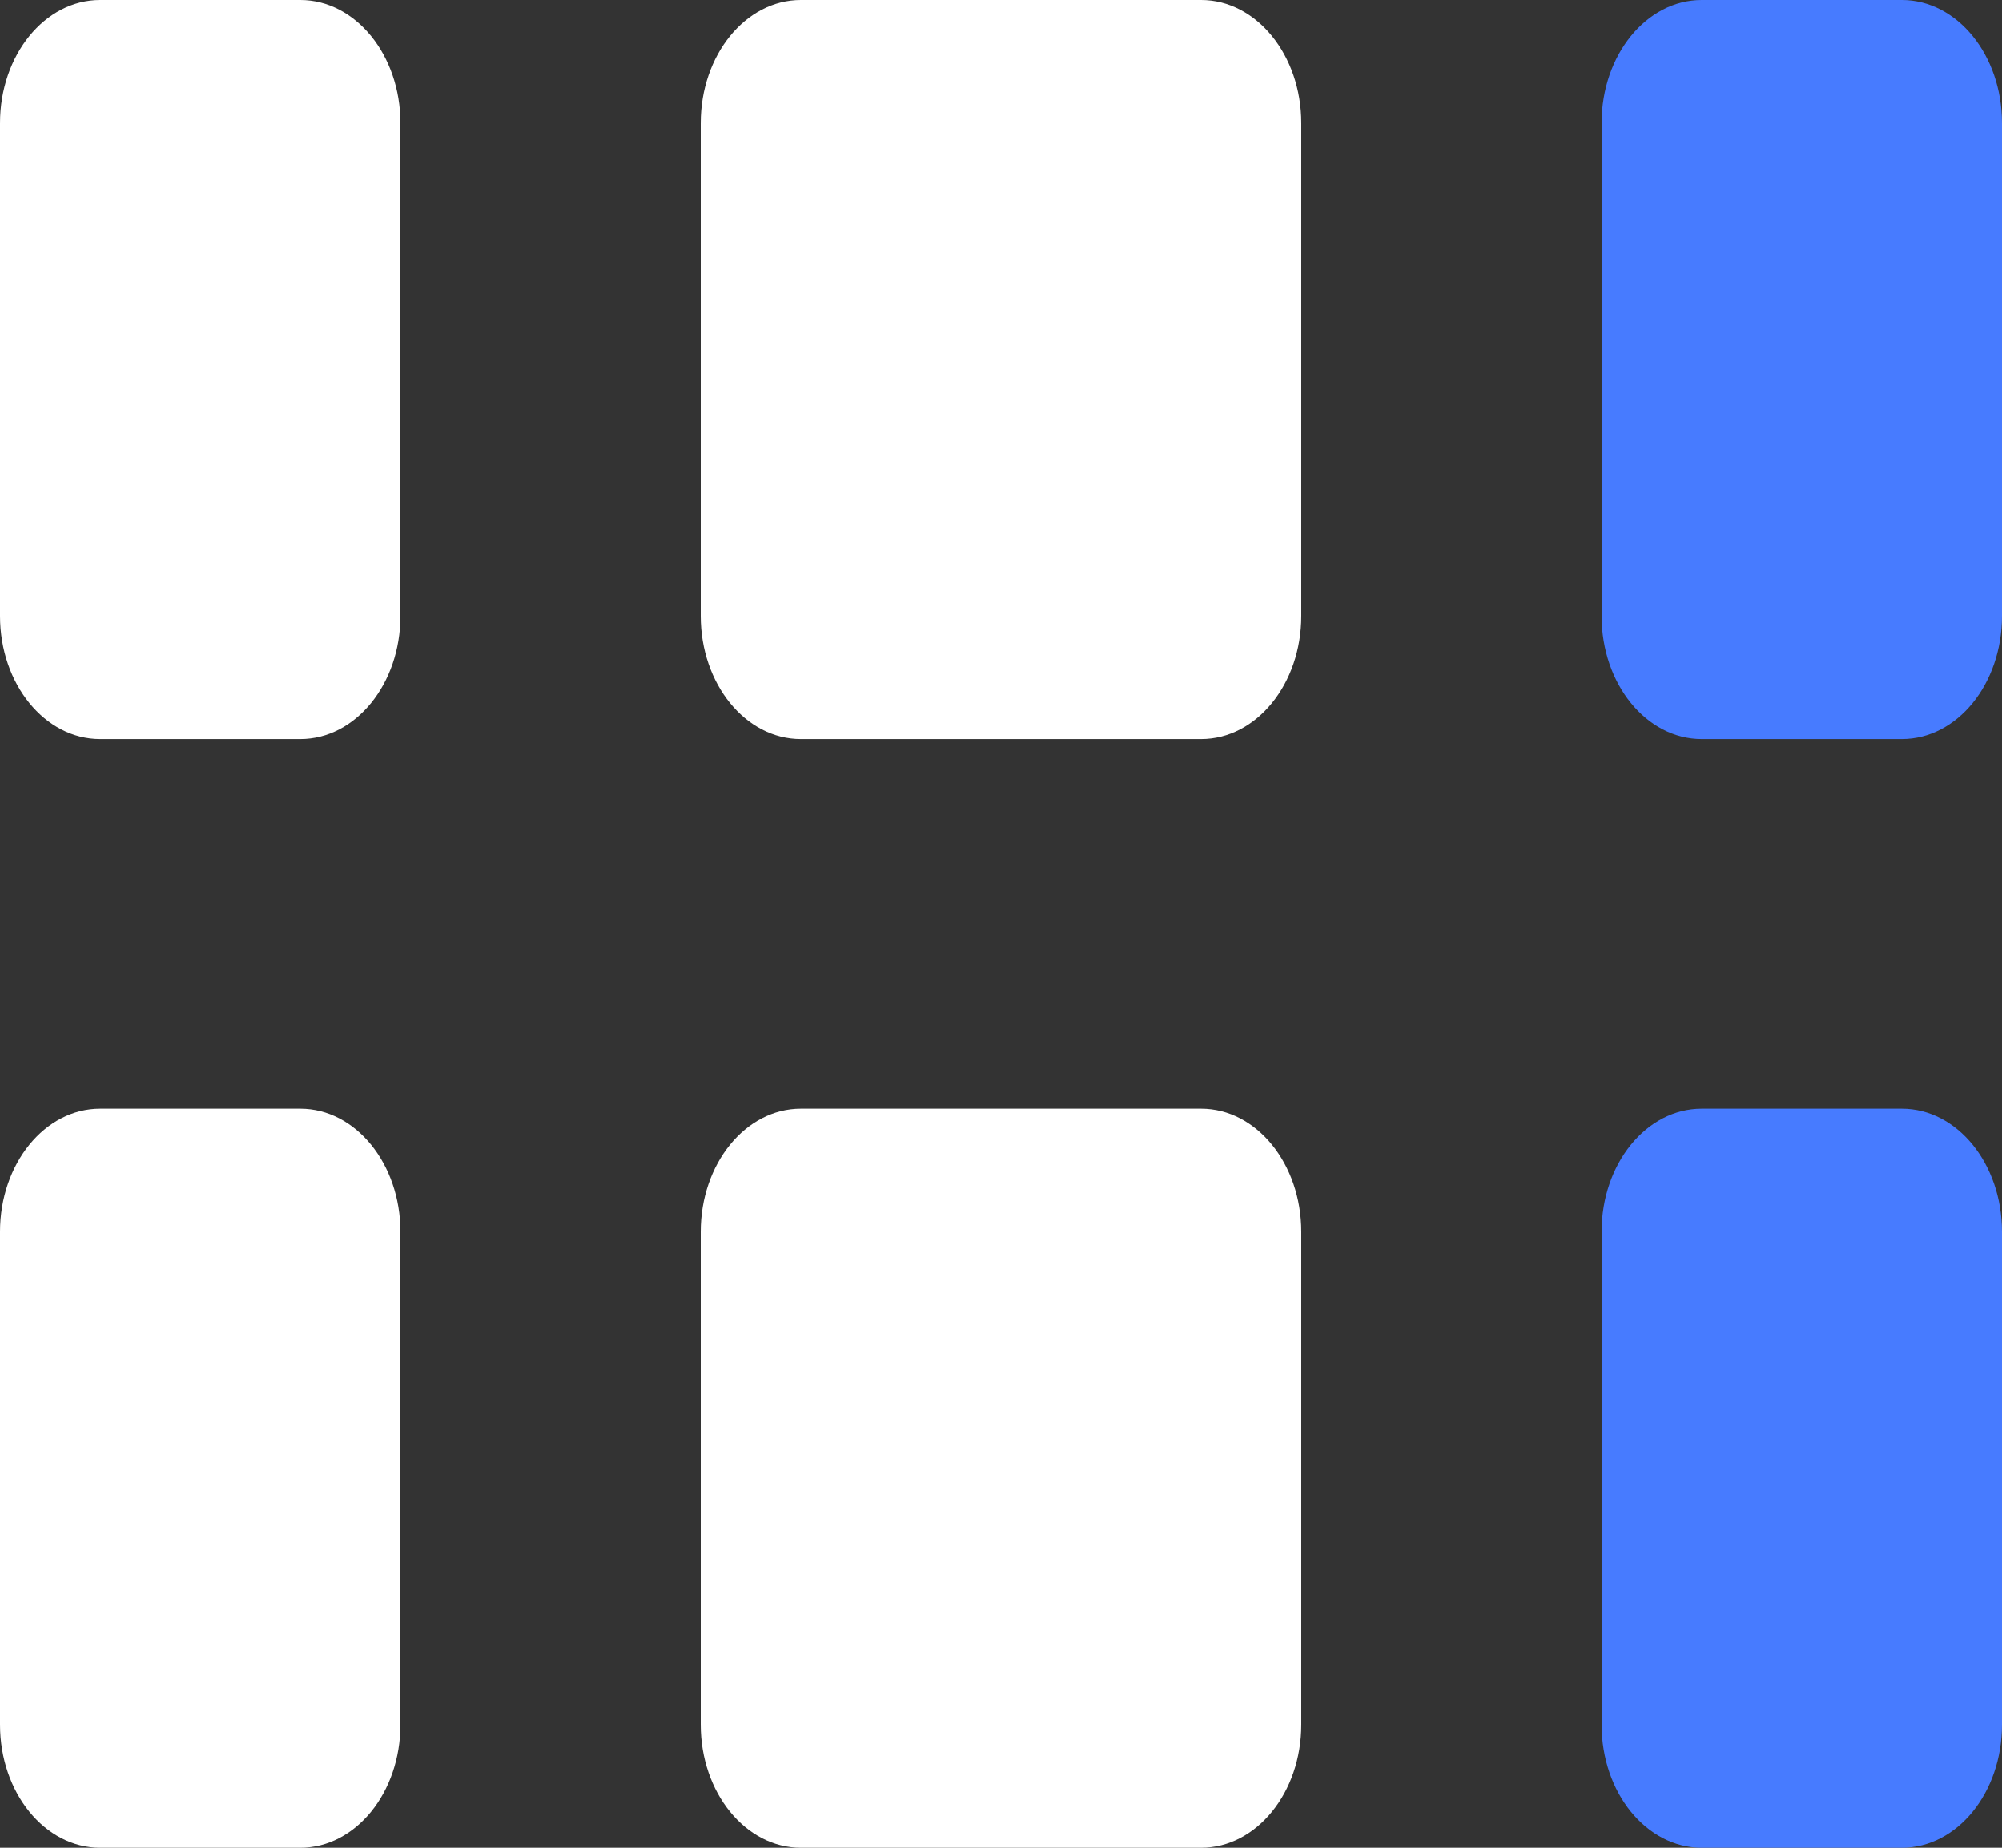 <svg xmlns="http://www.w3.org/2000/svg" version="1.1" xmlns:xlink="http://www.w3.org/1999/xlink" width="26" height="24"><rect width="100%" height="100%" fill="#333333" stroke="none"/><svg width="26" height="24" viewBox="0 0 26 24" fill="none" xmlns="http://www.w3.org/2000/svg">
<path d="M0 1.6C0 0.716 0.582 0 1.3 0H3.9C4.618 0 5.2 0.716 5.2 1.6V8C5.2 8.884 4.618 9.6 3.9 9.6H1.3C0.582 9.6 0 8.884 0 8V1.6Z" fill="white"></path>
<path d="M9.1 1.6C9.1 0.716 9.682 0 10.4 0H15.6C16.318 0 16.9 0.716 16.9 1.6V8C16.9 8.884 16.318 9.6 15.6 9.6H10.4C9.682 9.6 9.1 8.884 9.1 8V1.6Z" fill="white"></path>
<path d="M20.8 1.6C20.8 0.716 21.382 0 22.1 0H24.7C25.418 0 26 0.716 26 1.6V8C26 8.884 25.418 9.6 24.7 9.6H22.1C21.382 9.6 20.8 8.884 20.8 8V1.6Z" fill="#477BFF"></path>
<path d="M0 16C0 15.116 0.582 14.4 1.3 14.4H3.9C4.618 14.4 5.2 15.116 5.2 16V22.4C5.2 23.284 4.618 24 3.9 24H1.3C0.582 24 0 23.284 0 22.4V16Z" fill="white"></path>
<path d="M9.1 16C9.1 15.116 9.682 14.4 10.4 14.4H15.6C16.318 14.4 16.9 15.116 16.9 16V22.4C16.9 23.284 16.318 24 15.6 24H10.4C9.682 24 9.1 23.284 9.1 22.4V16Z" fill="white"></path>
<path d="M20.8 16C20.8 15.116 21.382 14.4 22.1 14.4H24.7C25.418 14.4 26 15.116 26 16V22.4C26 23.284 25.418 24 24.7 24H22.1C21.382 24 20.8 23.284 20.8 22.4V16Z" fill="#477BFF"></path>
</svg><style>@media (prefers-color-scheme: light) { :root { filter: none; } }
@media (prefers-color-scheme: dark) { :root { filter: none; } }
</style></svg>